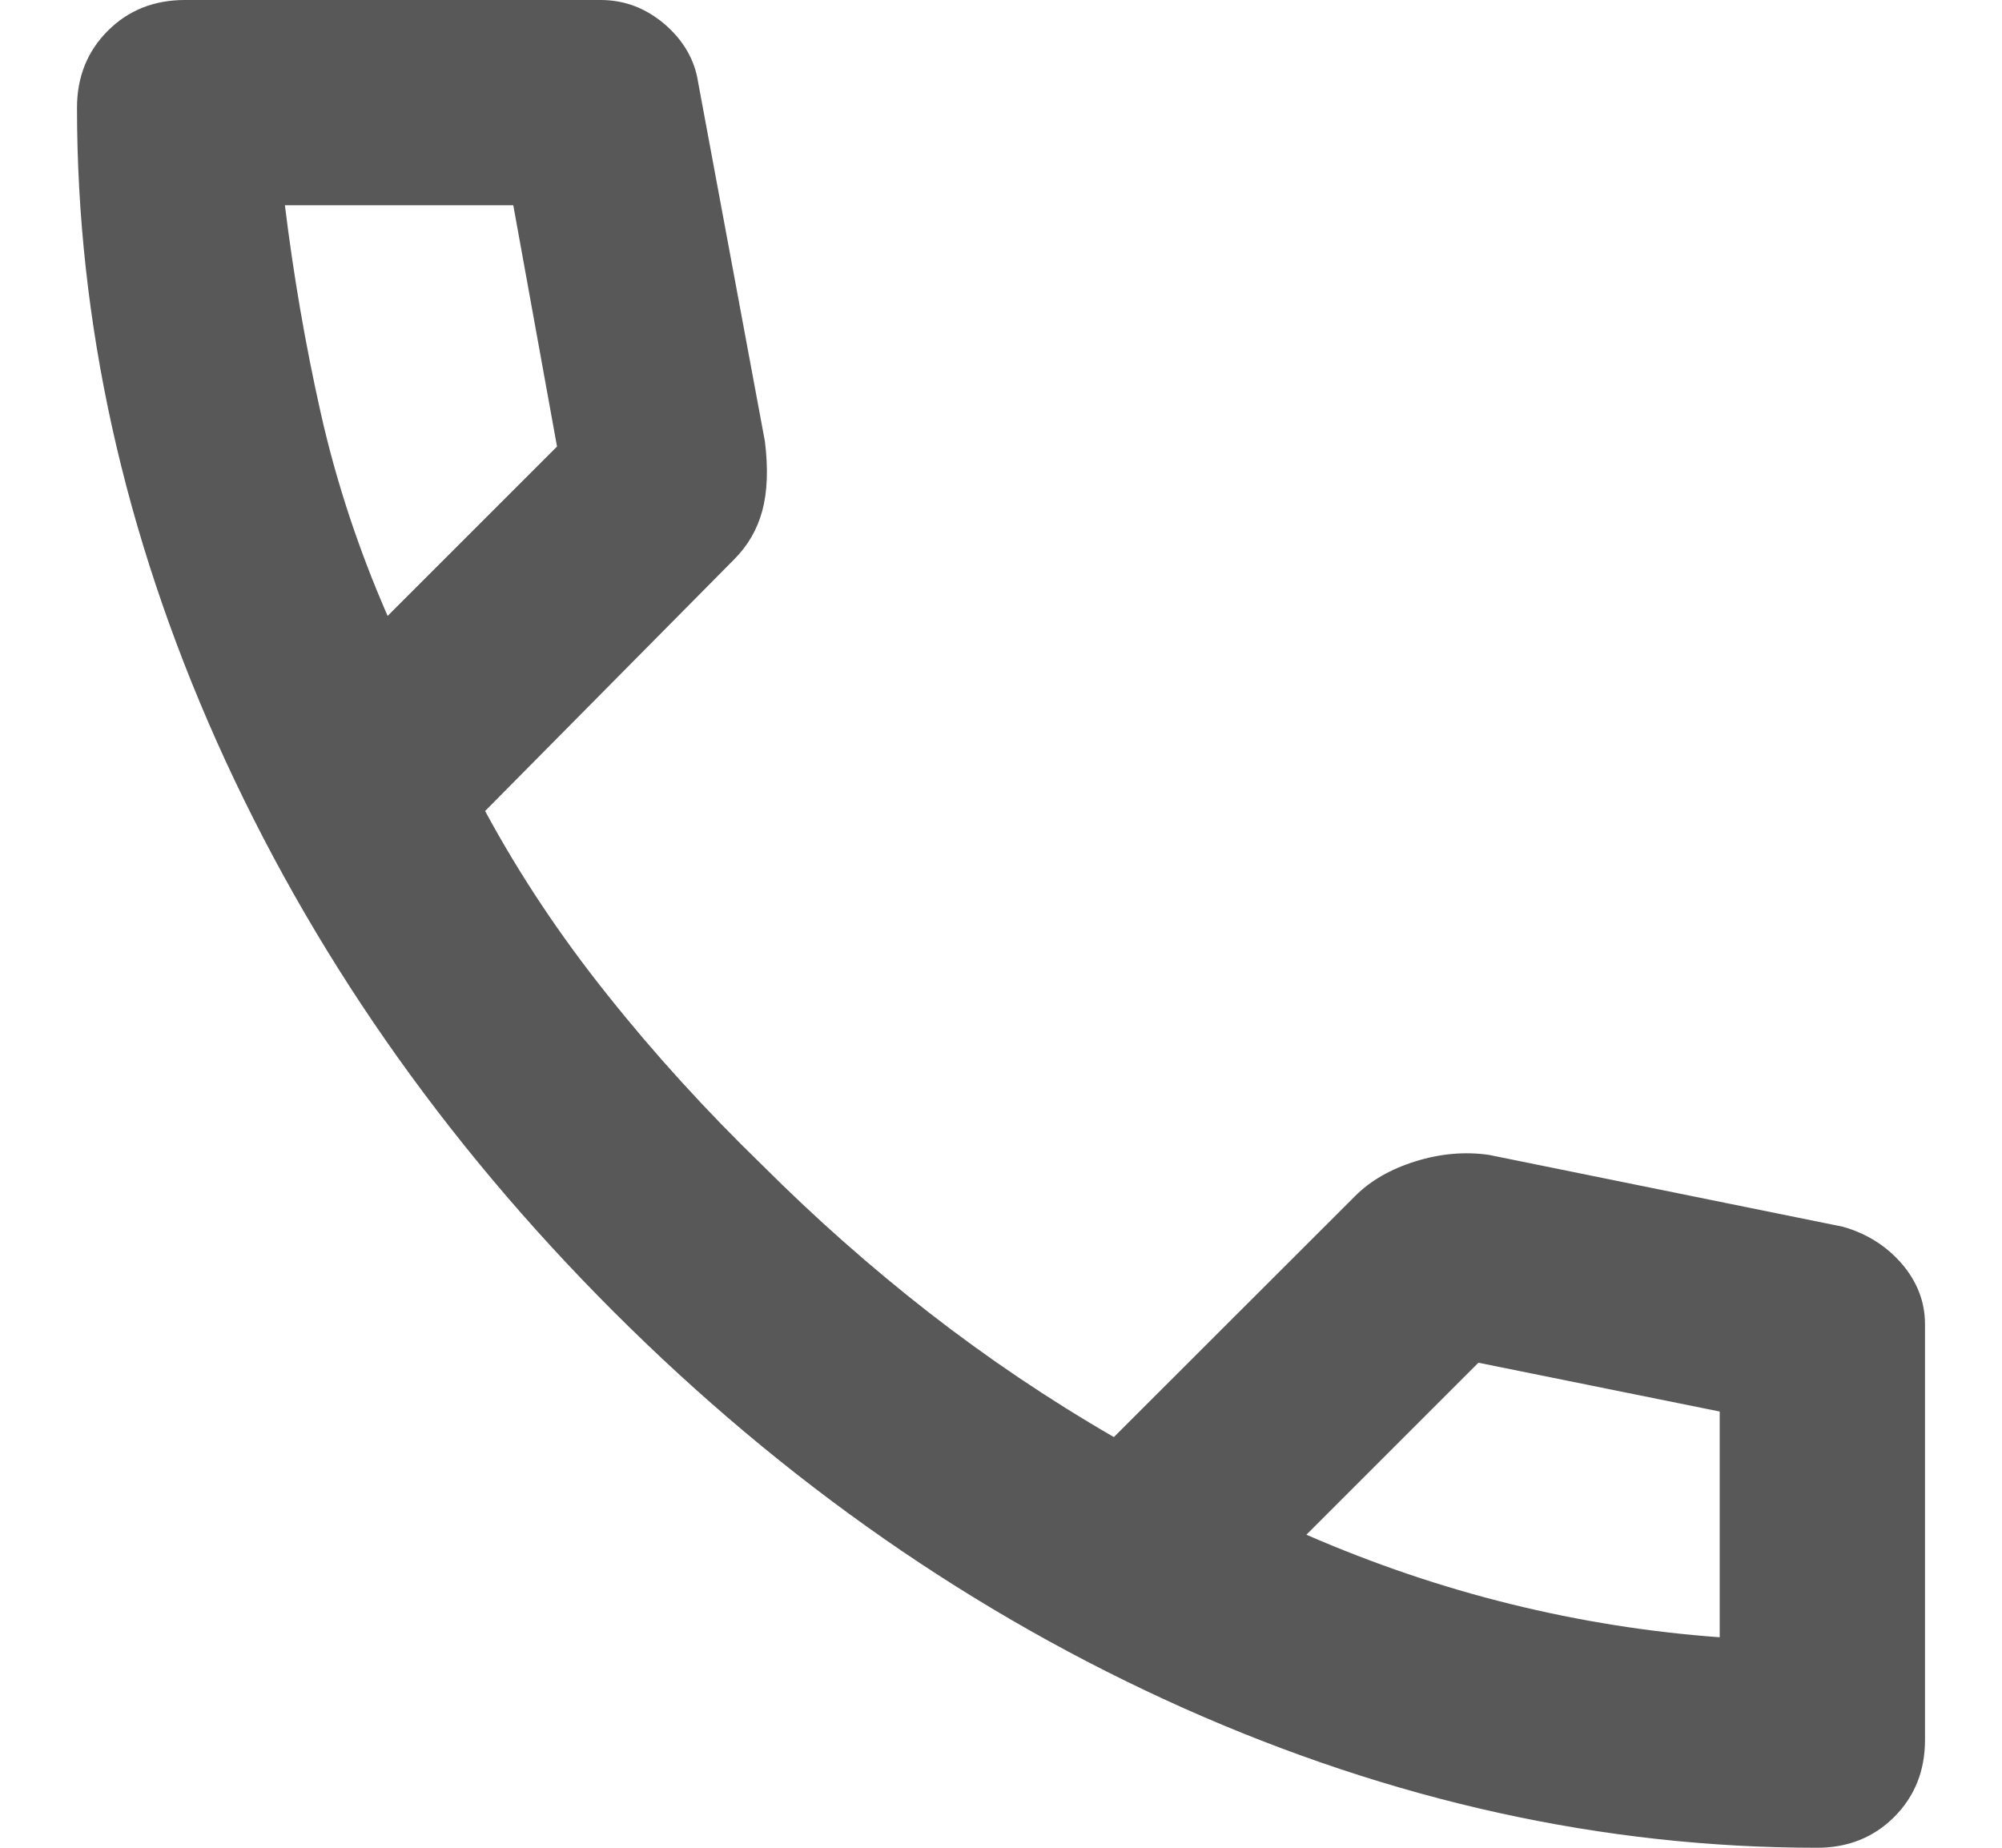 <svg width="13" height="12" viewBox="0 0 13 12" fill="none" xmlns="http://www.w3.org/2000/svg">
<path d="M11.8 12C10.411 12 9.039 11.697 7.683 11.092C6.328 10.486 5.094 9.628 3.983 8.517C2.872 7.406 2.014 6.172 1.408 4.817C0.803 3.461 0.5 2.089 0.5 0.7C0.5 0.5 0.567 0.333 0.7 0.2C0.833 0.067 1 0 1.2 0H3.9C4.056 0 4.194 0.053 4.317 0.158C4.439 0.264 4.511 0.389 4.533 0.533L4.967 2.867C4.989 3.044 4.983 3.194 4.95 3.317C4.917 3.439 4.856 3.544 4.767 3.633L3.15 5.267C3.372 5.678 3.636 6.075 3.942 6.458C4.247 6.842 4.583 7.211 4.95 7.567C5.294 7.911 5.656 8.231 6.033 8.525C6.411 8.819 6.811 9.089 7.233 9.333L8.8 7.767C8.9 7.667 9.031 7.592 9.192 7.542C9.353 7.492 9.511 7.478 9.667 7.5L11.967 7.967C12.122 8.011 12.25 8.092 12.35 8.208C12.45 8.325 12.5 8.456 12.5 8.6V11.3C12.5 11.5 12.433 11.667 12.3 11.8C12.167 11.933 12 12 11.8 12ZM2.517 4L3.617 2.9L3.333 1.333H1.85C1.906 1.789 1.983 2.239 2.083 2.683C2.183 3.128 2.328 3.567 2.517 4ZM8.483 9.967C8.917 10.156 9.358 10.306 9.808 10.417C10.258 10.528 10.711 10.6 11.167 10.633V9.167L9.6 8.85L8.483 9.967Z" fill="#585859"/>
</svg>
